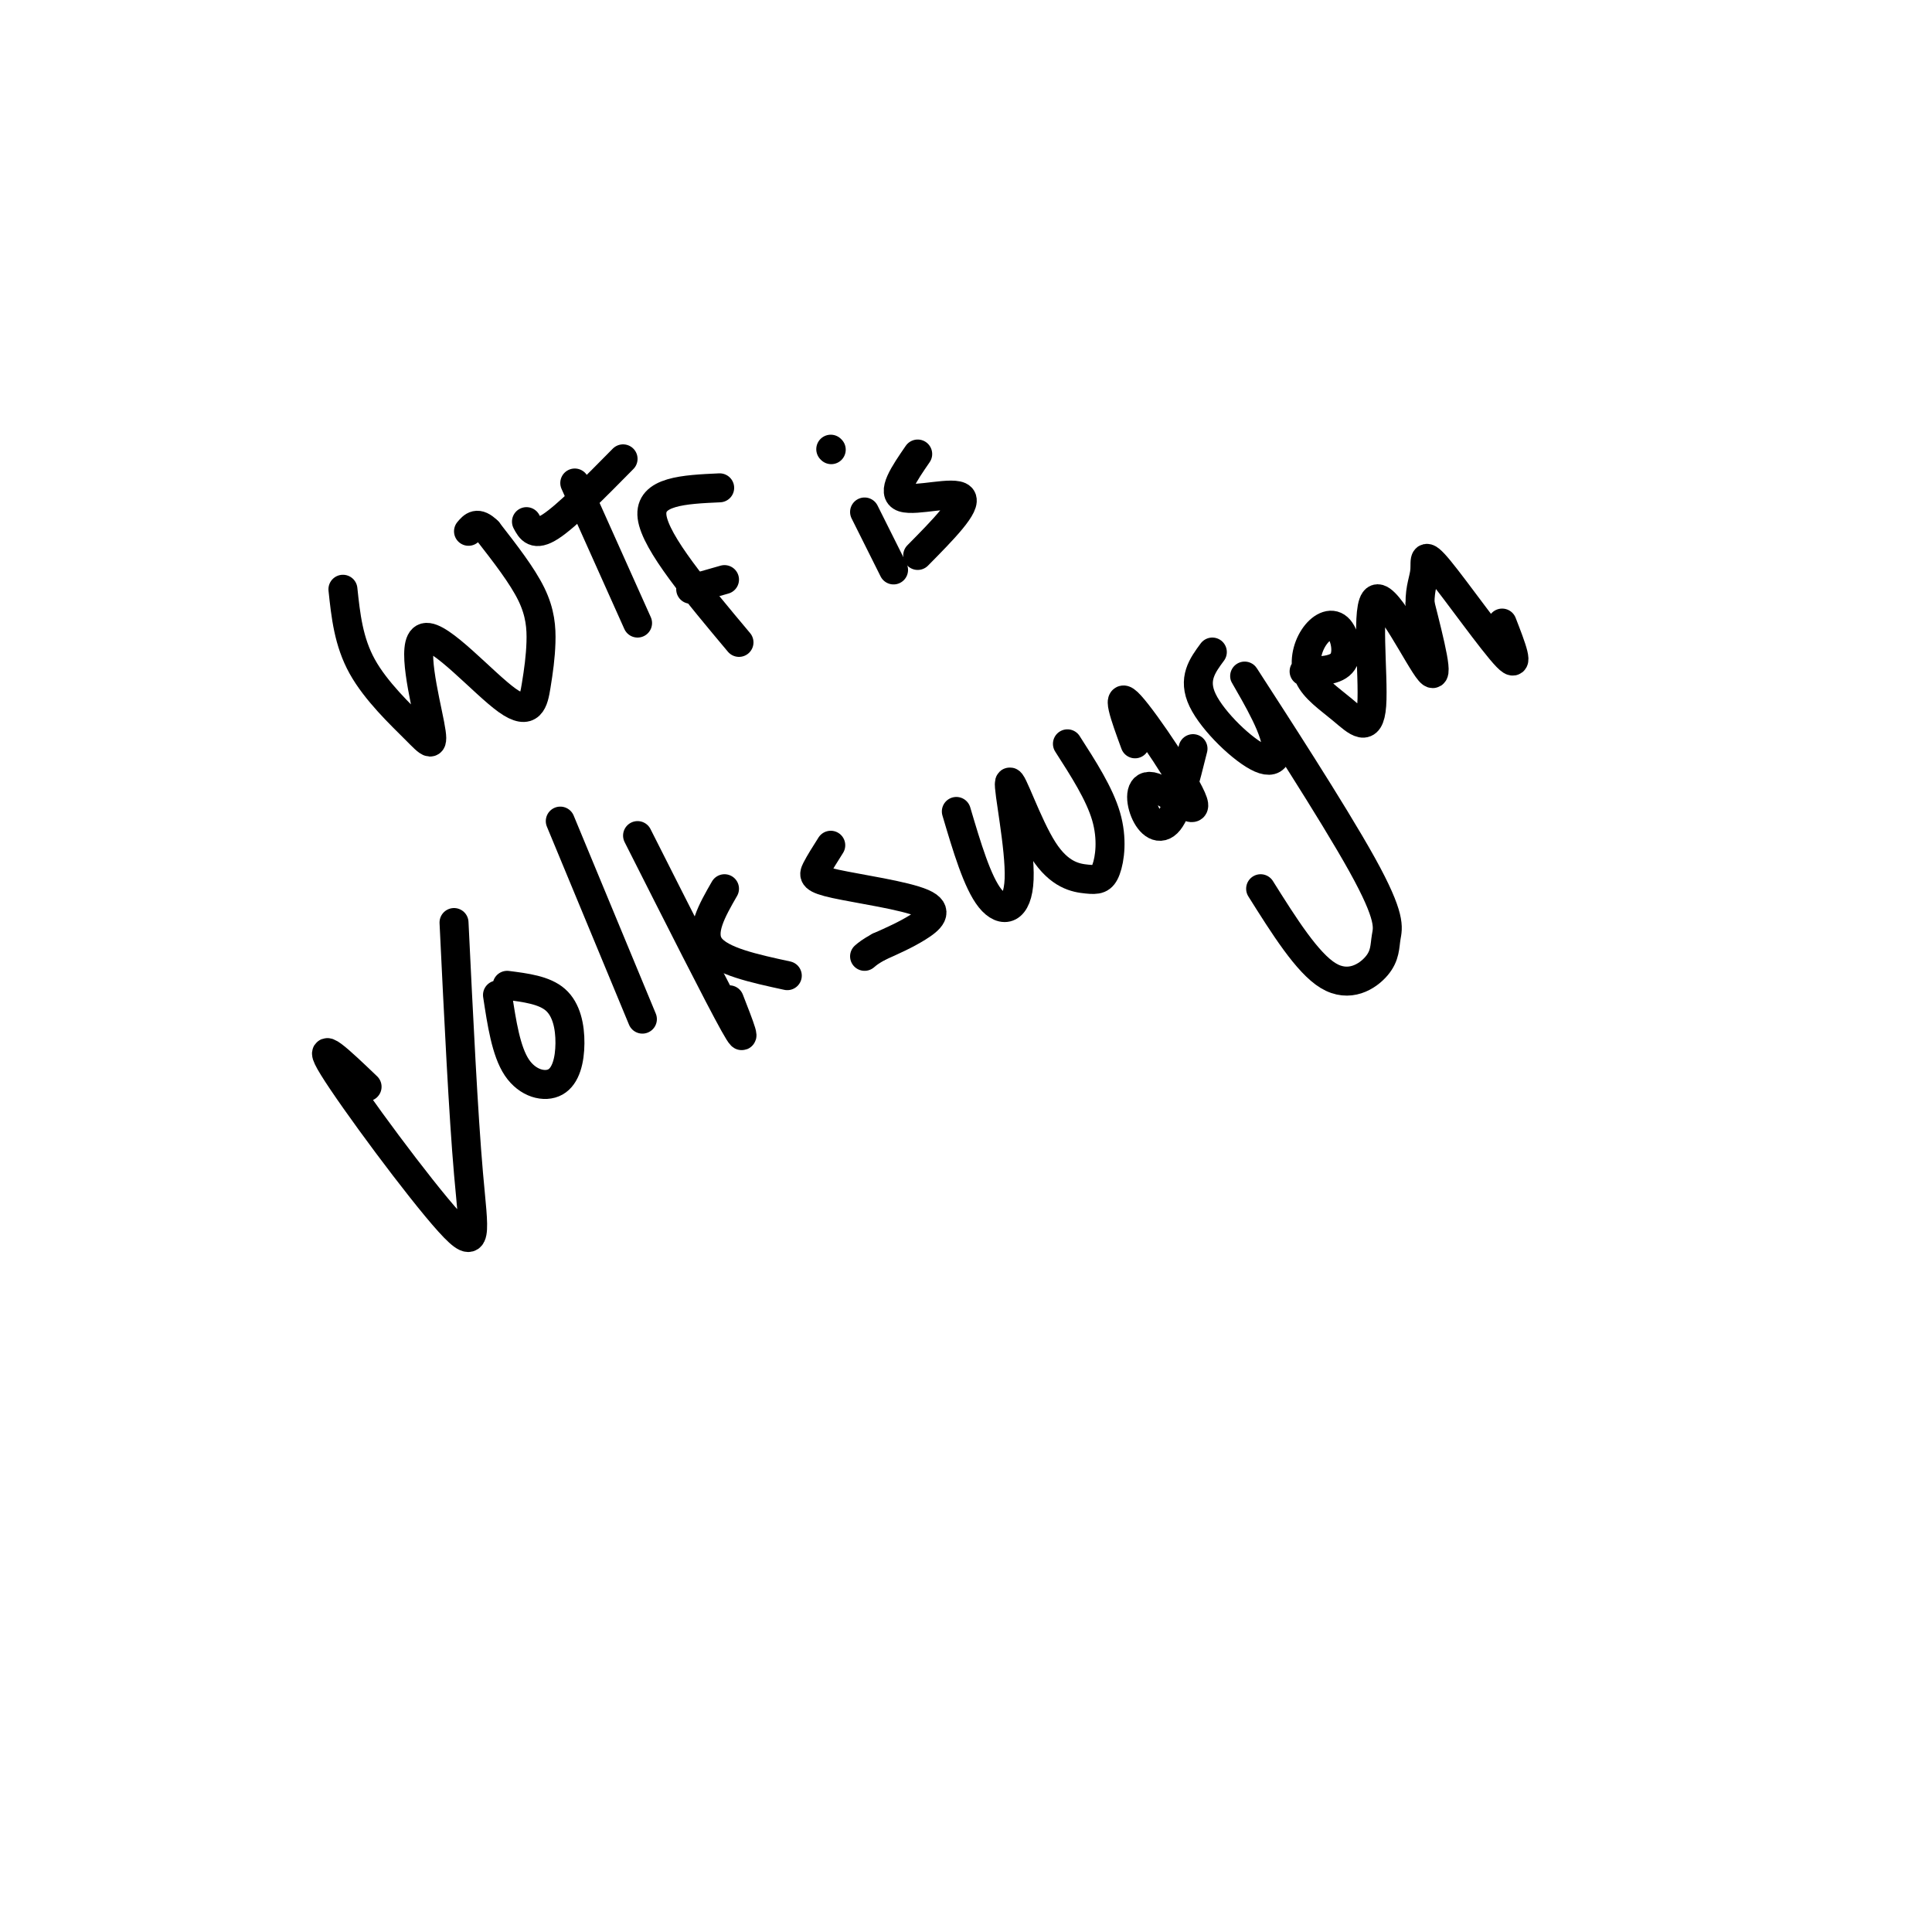 <svg viewBox='0 0 400 400' version='1.1' xmlns='http://www.w3.org/2000/svg' xmlns:xlink='http://www.w3.org/1999/xlink'><g fill='none' stroke='#000000' stroke-width='6' stroke-linecap='round' stroke-linejoin='round'><path d='M71,122c0.578,5.435 1.155,10.870 4,16c2.845,5.130 7.956,9.954 11,13c3.044,3.046 4.021,4.314 3,-1c-1.021,-5.314 -4.040,-17.209 -1,-18c3.040,-0.791 12.138,9.523 17,13c4.862,3.477 5.489,0.118 6,-3c0.511,-3.118 0.907,-5.993 1,-9c0.093,-3.007 -0.116,-6.145 -2,-10c-1.884,-3.855 -5.442,-8.428 -9,-13'/><path d='M101,110c-2.167,-2.167 -3.083,-1.083 -4,0'/><path d='M119,100c0.000,0.000 13.000,29.000 13,29'/><path d='M129,95c-5.833,5.917 -11.667,11.833 -15,14c-3.333,2.167 -4.167,0.583 -5,-1'/><path d='M149,101c-7.333,0.333 -14.667,0.667 -14,6c0.667,5.333 9.333,15.667 18,26'/><path d='M150,120c0.000,0.000 -7.000,2.000 -7,2'/><path d='M179,106c0.000,0.000 6.000,12.000 6,12'/><path d='M172,93c0.000,0.000 0.100,0.100 0.1,0.1'/><path d='M190,94c-2.800,4.067 -5.600,8.133 -3,9c2.600,0.867 10.600,-1.467 12,0c1.400,1.467 -3.800,6.733 -9,12'/><path d='M76,225c-5.536,-5.298 -11.071,-10.595 -7,-4c4.071,6.595 17.750,25.083 24,32c6.250,6.917 5.071,2.262 4,-10c-1.071,-12.262 -2.036,-32.131 -3,-52'/><path d='M103,206c0.884,5.825 1.767,11.649 4,15c2.233,3.351 5.815,4.228 8,3c2.185,-1.228 2.973,-4.561 3,-8c0.027,-3.439 -0.707,-6.982 -3,-9c-2.293,-2.018 -6.147,-2.509 -10,-3'/><path d='M116,170c0.000,0.000 17.000,41.000 17,41'/><path d='M132,173c8.417,16.667 16.833,33.333 20,39c3.167,5.667 1.083,0.333 -1,-5'/><path d='M150,184c-2.583,4.500 -5.167,9.000 -3,12c2.167,3.000 9.083,4.500 16,6'/><path d='M172,175c-1.180,1.861 -2.360,3.722 -3,5c-0.640,1.278 -0.738,1.971 4,3c4.738,1.029 14.314,2.392 18,4c3.686,1.608 1.482,3.459 -1,5c-2.482,1.541 -5.241,2.770 -8,4'/><path d='M182,196c-1.833,1.000 -2.417,1.500 -3,2'/><path d='M198,168c2.179,7.353 4.358,14.706 7,18c2.642,3.294 5.747,2.529 6,-4c0.253,-6.529 -2.347,-18.823 -2,-20c0.347,-1.177 3.640,8.762 7,14c3.360,5.238 6.787,5.775 9,6c2.213,0.225 3.211,0.137 4,-2c0.789,-2.137 1.368,-6.325 0,-11c-1.368,-4.675 -4.684,-9.838 -8,-15'/><path d='M235,154c-2.113,-5.767 -4.226,-11.534 -1,-8c3.226,3.534 11.790,16.370 13,20c1.210,3.630 -4.933,-1.944 -8,-3c-3.067,-1.056 -3.056,2.408 -2,5c1.056,2.592 3.159,4.312 5,2c1.841,-2.312 3.421,-8.656 5,-15'/><path d='M251,135c-2.064,2.793 -4.128,5.585 -2,10c2.128,4.415 8.447,10.451 12,12c3.553,1.549 4.339,-1.390 2,-7c-2.339,-5.610 -7.802,-13.893 -4,-8c3.802,5.893 16.870,25.960 23,37c6.130,11.040 5.324,13.052 5,15c-0.324,1.948 -0.164,3.832 -2,6c-1.836,2.168 -5.667,4.619 -10,2c-4.333,-2.619 -9.166,-10.310 -14,-18'/><path d='M270,139c3.362,-0.045 6.725,-0.091 8,-2c1.275,-1.909 0.464,-5.683 -1,-7c-1.464,-1.317 -3.580,-0.177 -5,2c-1.420,2.177 -2.142,5.389 -1,8c1.142,2.611 4.149,4.619 7,7c2.851,2.381 5.548,5.133 6,-1c0.452,-6.133 -1.340,-21.151 1,-22c2.340,-0.849 8.811,12.472 11,15c2.189,2.528 0.094,-5.736 -2,-14'/><path d='M294,125c-0.038,-3.442 0.866,-5.046 1,-7c0.134,-1.954 -0.502,-4.257 3,0c3.502,4.257 11.144,15.073 14,18c2.856,2.927 0.928,-2.037 -1,-7'/></g>
</svg>